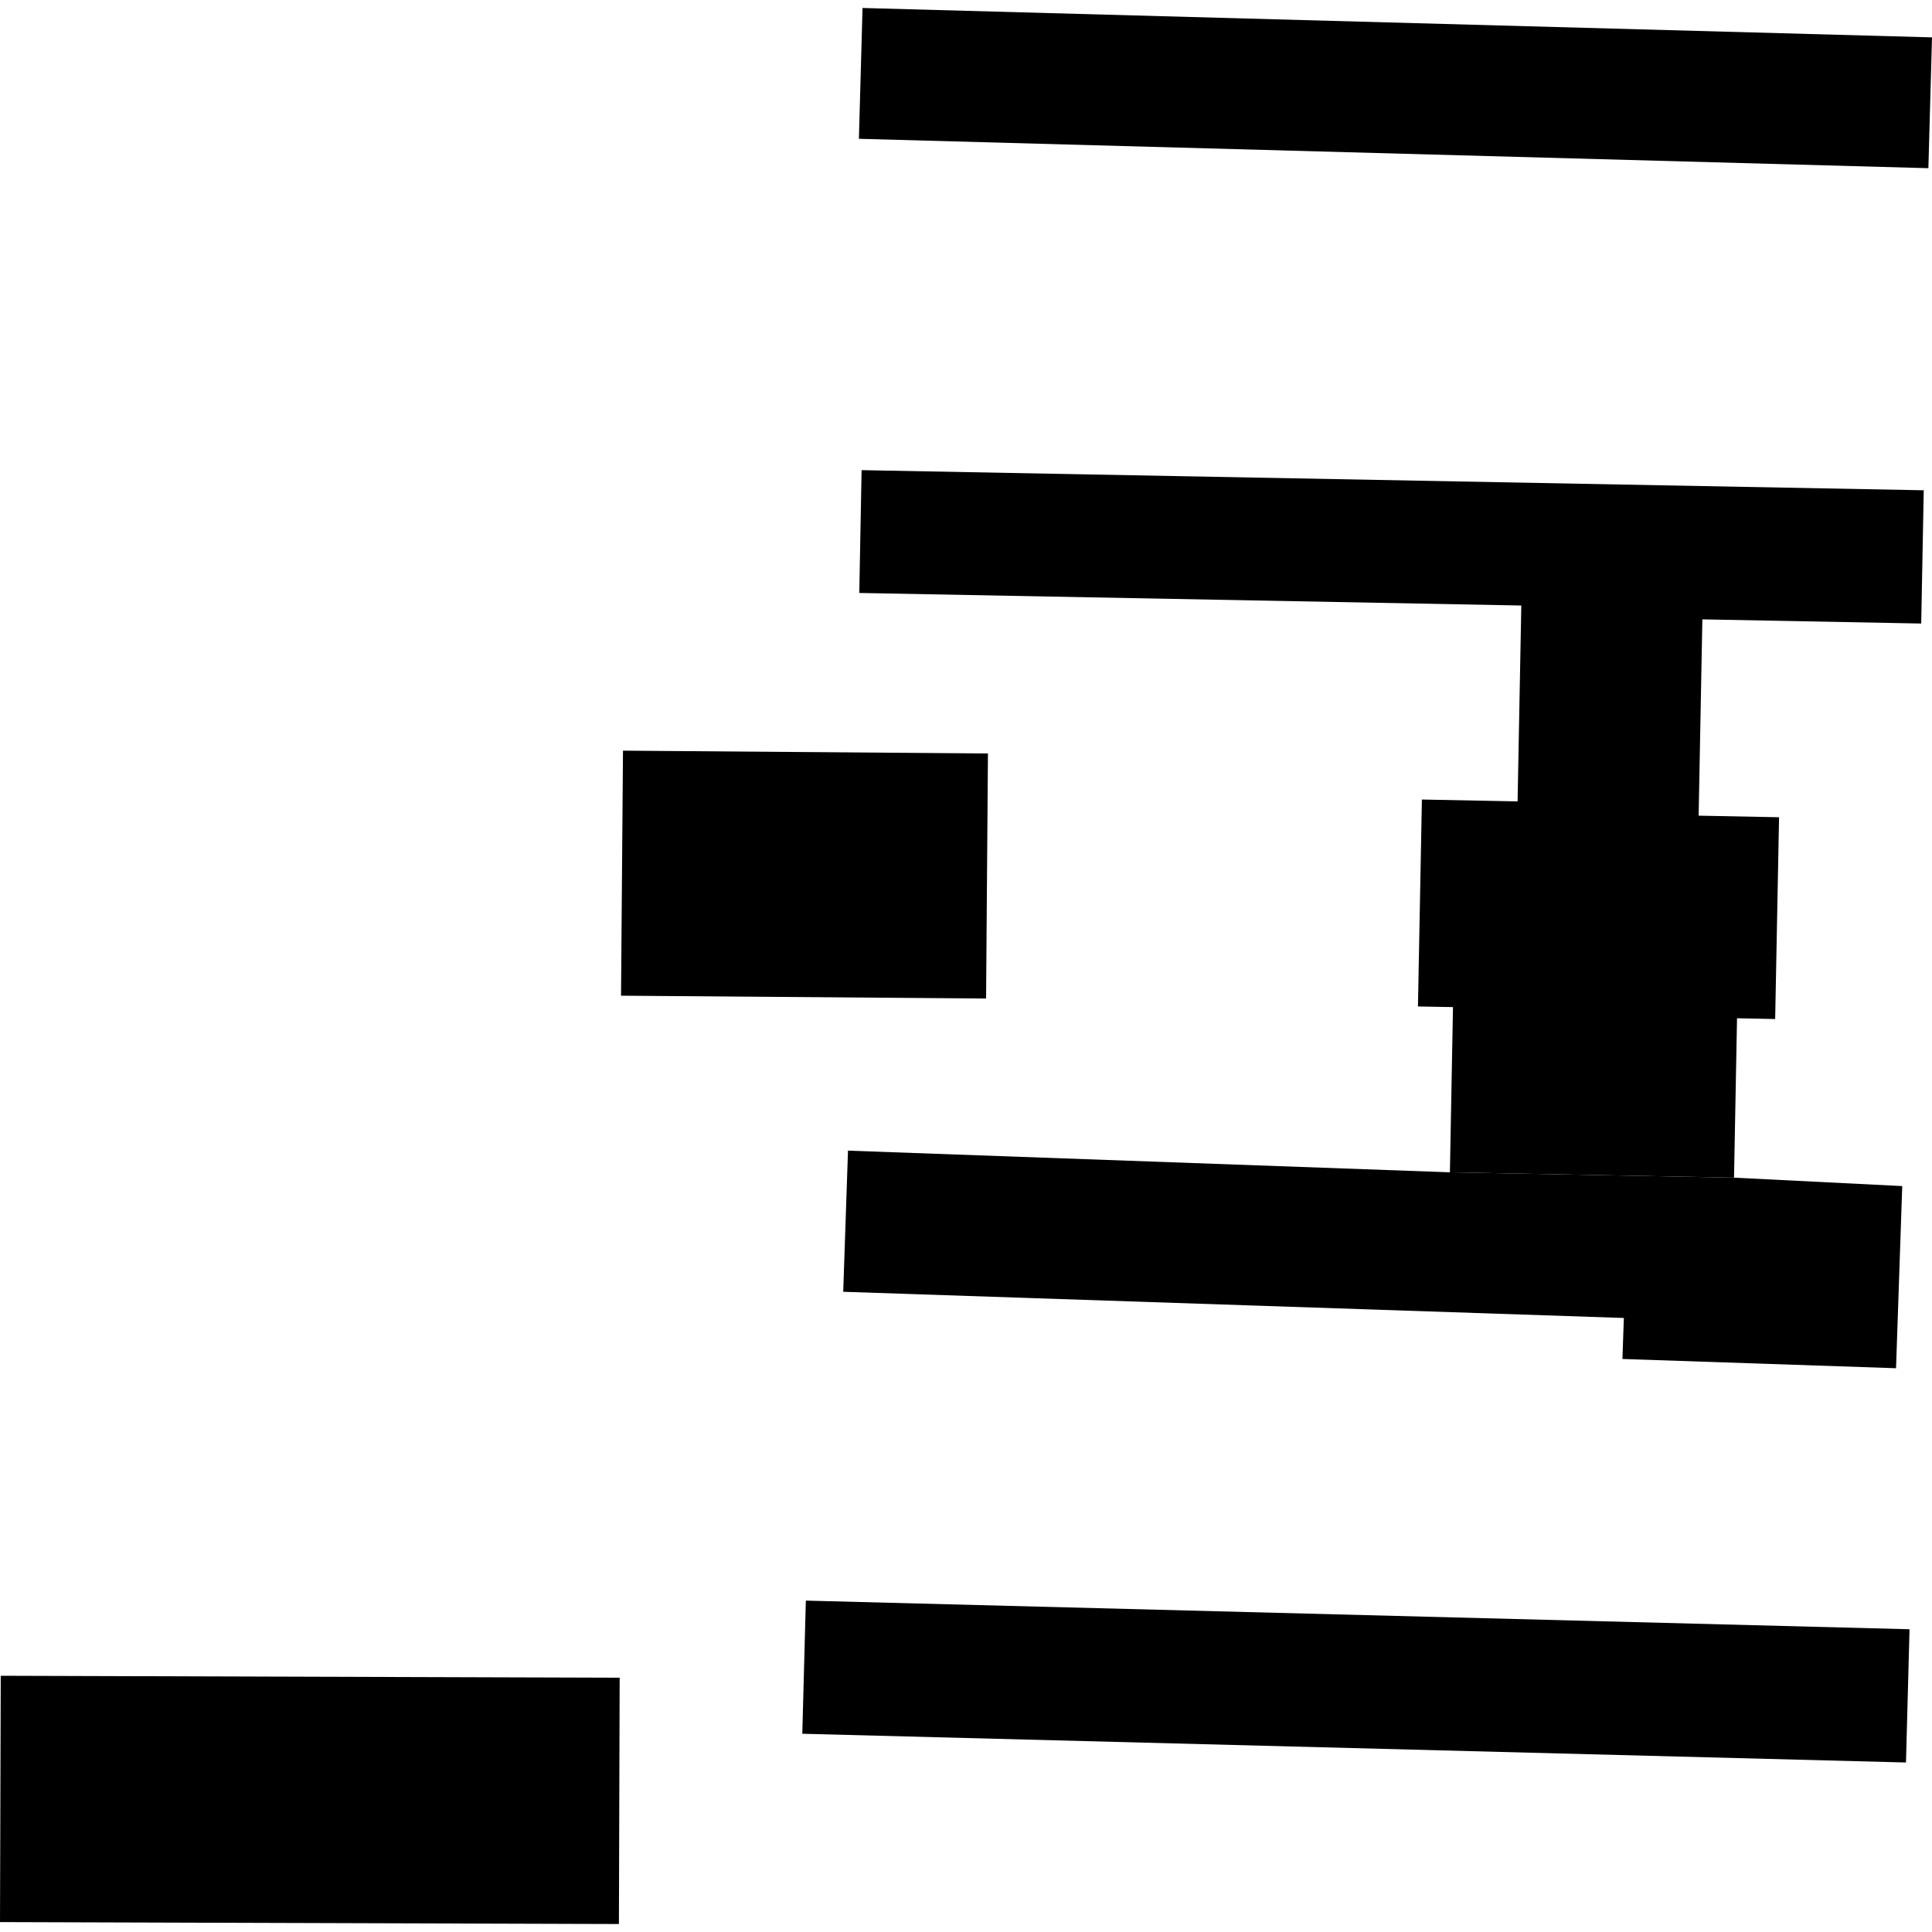 <?xml version="1.0" encoding="utf-8" standalone="no"?>
<!DOCTYPE svg PUBLIC "-//W3C//DTD SVG 1.1//EN"
  "http://www.w3.org/Graphics/SVG/1.1/DTD/svg11.dtd">
<!-- Created with matplotlib (https://matplotlib.org/) -->
<svg height="288pt" version="1.1" viewBox="0 0 288 288" width="288pt" xmlns="http://www.w3.org/2000/svg" xmlns:xlink="http://www.w3.org/1999/xlink">
 <defs>
  <style type="text/css">
*{stroke-linecap:butt;stroke-linejoin:round;}
  </style>
 </defs>
 <g id="figure_1">
  <g id="patch_1">
   <path d="M 0 288 
L 288 288 
L 288 0 
L 0 0 
z
" style="fill:none;opacity:0;"/>
  </g>
  <g id="axes_1">
   <g id="PatchCollection_1">
    <path clip-path="url(#p6311a31cef)" d="M 120.126 238.6 
L 119.597 258.447 
L 284.121 262.732 
L 284.651 242.87 
L 120.126 238.6 
"/>
    <path clip-path="url(#p6311a31cef)" d="M 126.409 171.524 
L 125.697 192.563 
L 242.065 196.468 
L 241.852 202.58 
L 282.639 203.958 
L 283.563 176.807 
L 258.487 175.552 
L 216.135 174.753 
L 126.409 171.524 
"/>
    <path clip-path="url(#p6311a31cef)" d="M 0.111 249.804 
L 0 286.522 
L 92.261 286.811 
L 92.372 250.093 
L 0.111 249.804 
"/>
    <path clip-path="url(#p6311a31cef)" d="M 92.867 111.899 
L 92.576 148.426 
L 146.994 148.849 
L 147.271 112.322 
L 92.867 111.899 
"/>
    <path clip-path="url(#p6311a31cef)" d="M 128.436 70.083 
L 128.093 88.391 
L 226.779 90.264 
L 226.223 119.463 
L 211.961 119.185 
L 211.372 150.034 
L 216.594 150.127 
L 216.135 174.753 
L 258.487 175.552 
L 258.936 151.79 
L 264.621 151.905 
L 265.201 121.826 
L 253.213 121.59 
L 253.769 92.328 
L 286.393 92.949 
L 286.768 73.085 
L 128.436 70.083 
"/>
    <path clip-path="url(#p6311a31cef)" d="M 128.576 1.189 
L 128.036 20.69 
L 287.461 25.072 
L 288 5.571 
L 128.576 1.189 
"/>
   </g>
  </g>
 </g>
 <defs>
  <clipPath id="p6311a31cef">
   <rect height="285.622" width="288" x="0" y="1.189"/>
  </clipPath>
 </defs>
</svg>
